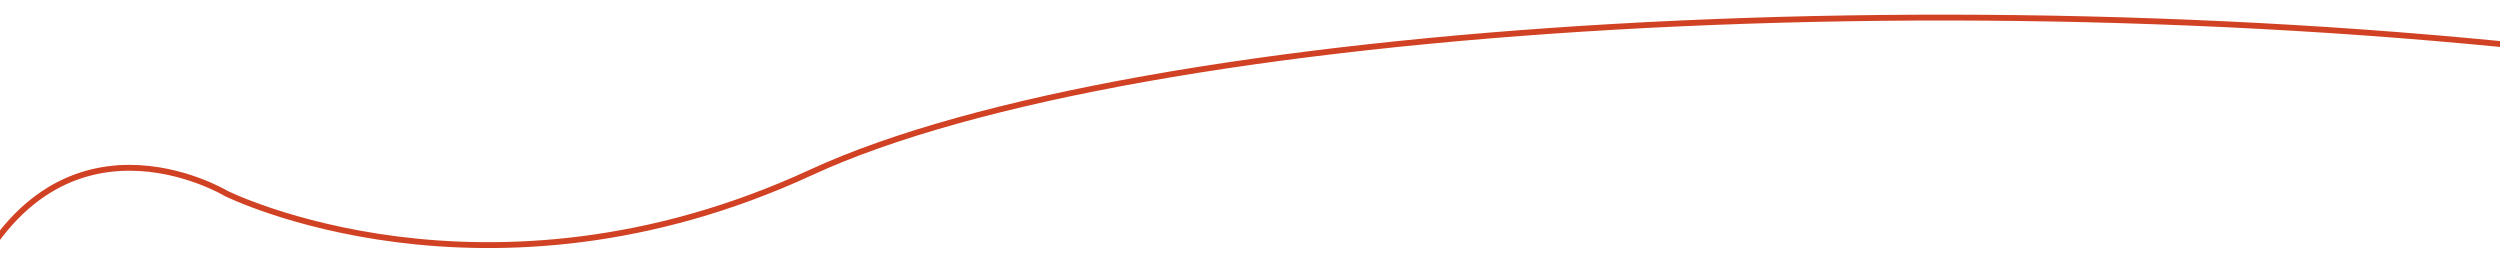 <svg width="1280" height="140" viewBox="0 0 1280 140" fill="none" xmlns="http://www.w3.org/2000/svg">
<g clip-path="url(#clip0_1373_51667)">
<path d="M2428.08 -1094.2C2435.22 -996.622 2536.41 -1058.35 2630.41 -884.578C2728.76 -702.739 2543.33 -667.883 2543.33 -667.883C2425.95 -628.04 2427.19 -565.157 2369.16 -501.514C2313.69 -440.667 2128.26 -402.696 2129.58 -298.232C2130.9 -193.769 2132.15 -167.691 2215.54 -51.25C2298.9 65.169 2312.42 152.752 2266.3 234.308C2220.2 315.886 2158.18 298.706 2059.87 331.31C1956.3 365.658 1914.18 314.436 1914.18 314.436C1914.18 314.436 1740.64 85.282 1382.68 34.727C1024.73 -15.827 581.941 11.324 415.274 88.264C248.608 165.204 115.815 99.055 115.815 99.055C115.815 99.055 28.101 46.229 -18.624 152.42C-65.348 258.612 -125.815 483.368 -200.193 535.937C-231.049 557.768 -329.893 611.511 -445.921 585.845C-561.95 560.179 -529.902 379.837 -529.902 379.837C-529.902 379.837 -492.111 87.359 -393.92 50.208C-295.702 13.079 -237.498 -14.725 -236.631 -67.422C-234.523 -193.589 -249.07 -206.729 -318.656 -227.27C-429.426 -259.964 -415.884 -331.387 -431.328 -450.656C-443.629 -545.573 -438.885 -642.151 -406.425 -740.183C-365.625 -863.22 -289.056 -849.347 -301.751 -882.473C-314.446 -915.6 -357.262 -937.866 -359.941 -993.765C-362.62 -1049.66 -322.12 -1074.91 -312.63 -1108.87C-303.162 -1142.79 -378.145 -1123.47 -430.595 -1243.14C-472.395 -1338.48 -486.349 -1434.41 -483.222 -1529.84C-479.286 -1649.83 -499.663 -1720.02 -392.37 -1760.58C-324.992 -1786.04 -311.741 -1800.17 -325.967 -1925.75C-331.889 -1978.21 -392.57 -2001.74 -494.015 -2031.66C-595.459 -2061.59 -661.18 -2350.35 -661.18 -2350.35C-661.18 -2350.35 -710.425 -2527.73 -597.274 -2561.67C-484.096 -2595.6 -380.446 -2549.15 -347.616 -2529.61C-268.453 -2482.57 -186.668 -2262.95 -129.881 -2160.47C-73.122 -2058.02 9.261 -2116.97 9.261 -2116.97C9.261 -2116.97 135.246 -2192.41 308.72 -2127.76C482.195 -2063.11 926.059 -2067.88 1277.93 -2144.02C1629.81 -2220.16 1780.74 -2461.01 1780.74 -2461.01C1780.74 -2461.01 1817.78 -2515.09 1924.28 -2488.31C2025.36 -2462.86 2085.55 -2484.45 2139.32 -2406.49C2193.09 -2328.53 2188.04 -2240.29 2116.14 -2118.25C2044.24 -1996.2 2045.49 -1970.12 2054.21 -1865.94C2062.93 -1761.77 2251.35 -1737.27 2312.47 -1680.62C2376.43 -1621.34 2381.21 -1558.59 2502.04 -1527.35C2502.04 -1527.35 2690.18 -1505.96 2609.63 -1317.68C2532.64 -1137.75 2425.86 -1191.96 2428.15 -1094.23L2428.08 -1094.2Z" stroke="#D14124" stroke-width="3" stroke-linecap="round" stroke-linejoin="round"/>
</g>
<defs>
<clipPath id="clip0_1373_51667">
<rect width="1280" height="139.947" fill="white" transform="matrix(-1 0 0 1 1280 0)"/>
</clipPath>
</defs>
</svg>
